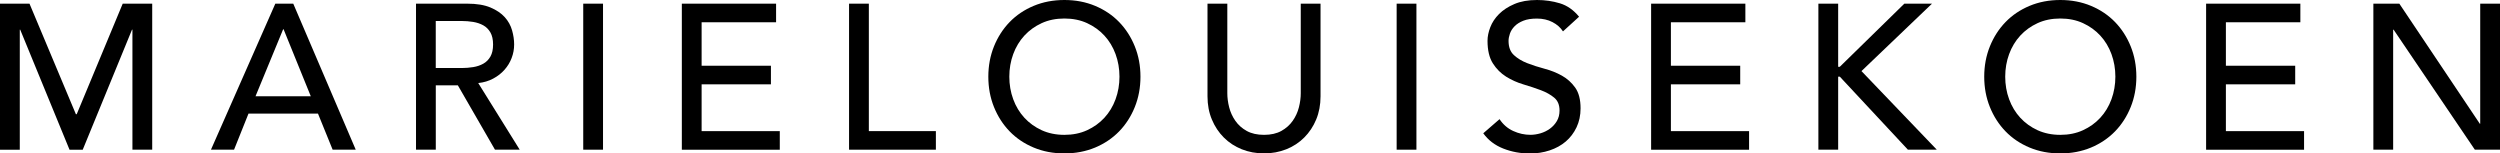<svg viewBox="69.63 60.37 702.63 43.14" xml:space="preserve" style="enable-background:new 0 0 841.89 163.85;" y="0px" x="0px" id="Layer_1" xmlns:xlink="http://www.w3.org/1999/xlink" xmlns="http://www.w3.org/2000/svg"><g>	<path d="M69.63,61.4h8.29l13.04,31.07h0.23l12.93-31.07h8.29v41.04h-5.56V68.71h-0.12l-13.85,33.74h-3.71L75.31,68.71h-0.12v33.74   h-5.56V61.4z"></path>	<path d="M147.01,61.4h5.04l17.56,41.04h-6.49l-4.12-10.14h-19.53l-4.06,10.14h-6.49L147.01,61.4z M156.98,87.43l-7.65-18.84h-0.12   l-7.77,18.84H156.98z"></path>	<path d="M186.54,61.4h14.43c2.63,0,4.79,0.36,6.49,1.07c1.7,0.72,3.04,1.62,4.03,2.72c0.99,1.1,1.67,2.34,2.06,3.71   c0.39,1.37,0.58,2.7,0.58,3.97c0,1.31-0.23,2.58-0.7,3.8c-0.46,1.22-1.13,2.32-2,3.3c-0.87,0.99-1.93,1.82-3.19,2.49   c-1.26,0.68-2.66,1.09-4.2,1.25l11.65,18.72h-6.95l-10.43-18.08h-6.2v18.08h-5.56V61.4z M192.1,79.49h7.3   c1.08,0,2.15-0.09,3.22-0.26c1.06-0.17,2.01-0.49,2.84-0.96c0.83-0.46,1.5-1.13,2-2s0.75-2,0.75-3.39c0-1.39-0.25-2.52-0.75-3.39   s-1.17-1.54-2-2c-0.83-0.46-1.78-0.78-2.84-0.96c-1.06-0.17-2.14-0.26-3.22-0.26h-7.3V79.49z"></path>	<path d="M233.55,61.4h5.56v41.04h-5.56V61.4z"></path>	<path d="M261.26,61.4h26.49v5.22h-20.93v12.23h19.48v5.22h-19.48v13.16h21.97v5.22h-27.53V61.4z"></path>	<path d="M308.26,61.4h5.56v35.82h18.84v5.22h-24.4V61.4z"></path>	<path d="M368.78,103.49c-3.13,0-6.01-0.55-8.64-1.65c-2.63-1.1-4.88-2.62-6.75-4.55c-1.87-1.93-3.34-4.21-4.4-6.84   c-1.06-2.63-1.59-5.47-1.59-8.52c0-3.05,0.53-5.89,1.59-8.52c1.06-2.63,2.53-4.91,4.4-6.84c1.87-1.93,4.12-3.45,6.75-4.55   c2.63-1.1,5.51-1.65,8.64-1.65s6.01,0.55,8.64,1.65c2.63,1.1,4.88,2.62,6.75,4.55c1.87,1.93,3.34,4.21,4.4,6.84   c1.06,2.63,1.59,5.47,1.59,8.52c0,3.05-0.53,5.89-1.59,8.52c-1.06,2.63-2.53,4.91-4.4,6.84c-1.88,1.93-4.13,3.45-6.75,4.55   C374.79,102.93,371.91,103.49,368.78,103.49z M368.78,98.27c2.36,0,4.48-0.43,6.38-1.3c1.89-0.87,3.52-2.04,4.87-3.51   c1.35-1.47,2.4-3.2,3.13-5.19c0.73-1.99,1.1-4.11,1.1-6.35c0-2.24-0.37-4.36-1.1-6.35c-0.73-1.99-1.78-3.72-3.13-5.19   c-1.35-1.47-2.98-2.64-4.87-3.51c-1.89-0.87-4.02-1.3-6.38-1.3c-2.36,0-4.48,0.43-6.38,1.3c-1.89,0.87-3.52,2.04-4.87,3.51   c-1.35,1.47-2.4,3.2-3.13,5.19c-0.73,1.99-1.1,4.11-1.1,6.35c0,2.24,0.37,4.36,1.1,6.35c0.73,1.99,1.78,3.72,3.13,5.19   c1.35,1.47,2.98,2.64,4.87,3.51C364.29,97.83,366.42,98.27,368.78,98.27z"></path>	<path d="M414.57,61.4v25.16c0,1.27,0.17,2.6,0.52,3.97c0.35,1.37,0.93,2.64,1.74,3.8c0.81,1.16,1.87,2.11,3.19,2.84   c1.31,0.73,2.94,1.1,4.87,1.1c1.93,0,3.55-0.37,4.87-1.1c1.31-0.73,2.38-1.68,3.19-2.84c0.81-1.16,1.39-2.42,1.74-3.8   c0.35-1.37,0.52-2.7,0.52-3.97V61.4h5.56v26.03c0,2.4-0.41,4.57-1.22,6.52c-0.81,1.95-1.93,3.64-3.36,5.07   c-1.43,1.43-3.11,2.53-5.04,3.3c-1.93,0.77-4.02,1.16-6.26,1.16c-2.24,0-4.33-0.39-6.26-1.16c-1.93-0.77-3.61-1.87-5.04-3.3   c-1.43-1.43-2.55-3.12-3.36-5.07C409.41,92,409,89.83,409,87.43V61.4H414.57z"></path>	<path d="M462.16,61.4h5.56v41.04h-5.56V61.4z"></path>	<path d="M491.08,93.86c1,1.51,2.29,2.62,3.85,3.33c1.57,0.72,3.18,1.07,4.84,1.07c0.93,0,1.87-0.15,2.84-0.43   c0.97-0.29,1.84-0.72,2.64-1.3c0.79-0.58,1.44-1.29,1.94-2.14c0.5-0.85,0.75-1.83,0.75-2.96c0-1.58-0.5-2.79-1.51-3.62   c-1-0.83-2.25-1.53-3.74-2.09c-1.49-0.56-3.11-1.1-4.87-1.62c-1.76-0.52-3.38-1.25-4.87-2.17c-1.49-0.93-2.74-2.17-3.74-3.74   c-1-1.56-1.51-3.68-1.51-6.35c0-1.2,0.26-2.47,0.78-3.82c0.52-1.35,1.34-2.59,2.46-3.71c1.12-1.12,2.56-2.06,4.32-2.81   c1.76-0.75,3.87-1.13,6.35-1.13c2.24,0,4.39,0.31,6.43,0.93c2.05,0.62,3.84,1.88,5.39,3.77l-4.52,4.12   c-0.7-1.08-1.68-1.95-2.96-2.61c-1.28-0.66-2.72-0.99-4.35-0.99c-1.55,0-2.83,0.2-3.85,0.61c-1.02,0.41-1.85,0.93-2.46,1.57   c-0.62,0.64-1.05,1.32-1.3,2.06c-0.25,0.73-0.38,1.41-0.38,2.03c0,1.74,0.5,3.07,1.51,4s2.25,1.68,3.74,2.26   c1.49,0.58,3.11,1.1,4.87,1.57c1.76,0.46,3.38,1.11,4.87,1.94c1.49,0.83,2.73,1.95,3.74,3.36c1,1.41,1.51,3.35,1.51,5.83   c0,1.97-0.38,3.75-1.13,5.33c-0.75,1.58-1.77,2.92-3.04,4c-1.27,1.08-2.78,1.91-4.52,2.49c-1.74,0.58-3.59,0.87-5.56,0.87   c-2.63,0-5.12-0.46-7.48-1.39c-2.36-0.93-4.23-2.36-5.62-4.29L491.08,93.86z"></path>	<path d="M533.68,61.4h26.49v5.22h-20.93v12.23h19.48v5.22h-19.48v13.16h21.97v5.22h-27.53V61.4z"></path>	<path d="M580.69,61.4h5.56v17.74h0.46l18.14-17.74h7.77l-19.82,18.95l21.16,22.08h-8.12l-19.13-20.52h-0.46v20.52h-5.56V61.4z"></path>	<path d="M648.68,103.49c-3.13,0-6.01-0.55-8.64-1.65c-2.63-1.1-4.88-2.62-6.75-4.55s-3.34-4.21-4.4-6.84   c-1.06-2.63-1.59-5.47-1.59-8.52c0-3.05,0.53-5.89,1.59-8.52c1.06-2.63,2.53-4.91,4.4-6.84c1.87-1.93,4.12-3.45,6.75-4.55   c2.63-1.1,5.51-1.65,8.64-1.65s6.01,0.55,8.64,1.65c2.63,1.1,4.88,2.62,6.75,4.55c1.87,1.93,3.34,4.21,4.4,6.84   c1.06,2.63,1.59,5.47,1.59,8.52c0,3.05-0.53,5.89-1.59,8.52c-1.06,2.63-2.53,4.91-4.4,6.84c-1.88,1.93-4.13,3.45-6.75,4.55   C654.69,102.93,651.81,103.49,648.68,103.49z M648.68,98.27c2.36,0,4.48-0.43,6.38-1.3c1.89-0.87,3.52-2.04,4.87-3.51   c1.35-1.47,2.4-3.2,3.13-5.19c0.73-1.99,1.1-4.11,1.1-6.35c0-2.24-0.37-4.36-1.1-6.35c-0.73-1.99-1.78-3.72-3.13-5.19   c-1.35-1.47-2.98-2.64-4.87-3.51s-4.02-1.3-6.38-1.3s-4.48,0.43-6.38,1.3c-1.89,0.87-3.52,2.04-4.87,3.51   c-1.35,1.47-2.4,3.2-3.13,5.19c-0.73,1.99-1.1,4.11-1.1,6.35c0,2.24,0.37,4.36,1.1,6.35c0.73,1.99,1.78,3.72,3.13,5.19   c1.35,1.47,2.98,2.64,4.87,3.51C644.2,97.83,646.32,98.27,648.68,98.27z"></path>	<path d="M689.66,61.4h26.49v5.22h-20.93v12.23h19.48v5.22h-19.48v13.16h21.97v5.22h-27.53V61.4z"></path>	<path d="M736.67,61.4h7.3l22.61,33.74h0.12V61.4h5.56v41.04h-7.07l-22.84-33.74h-0.12v33.74h-5.56V61.4z"></path></g></svg>